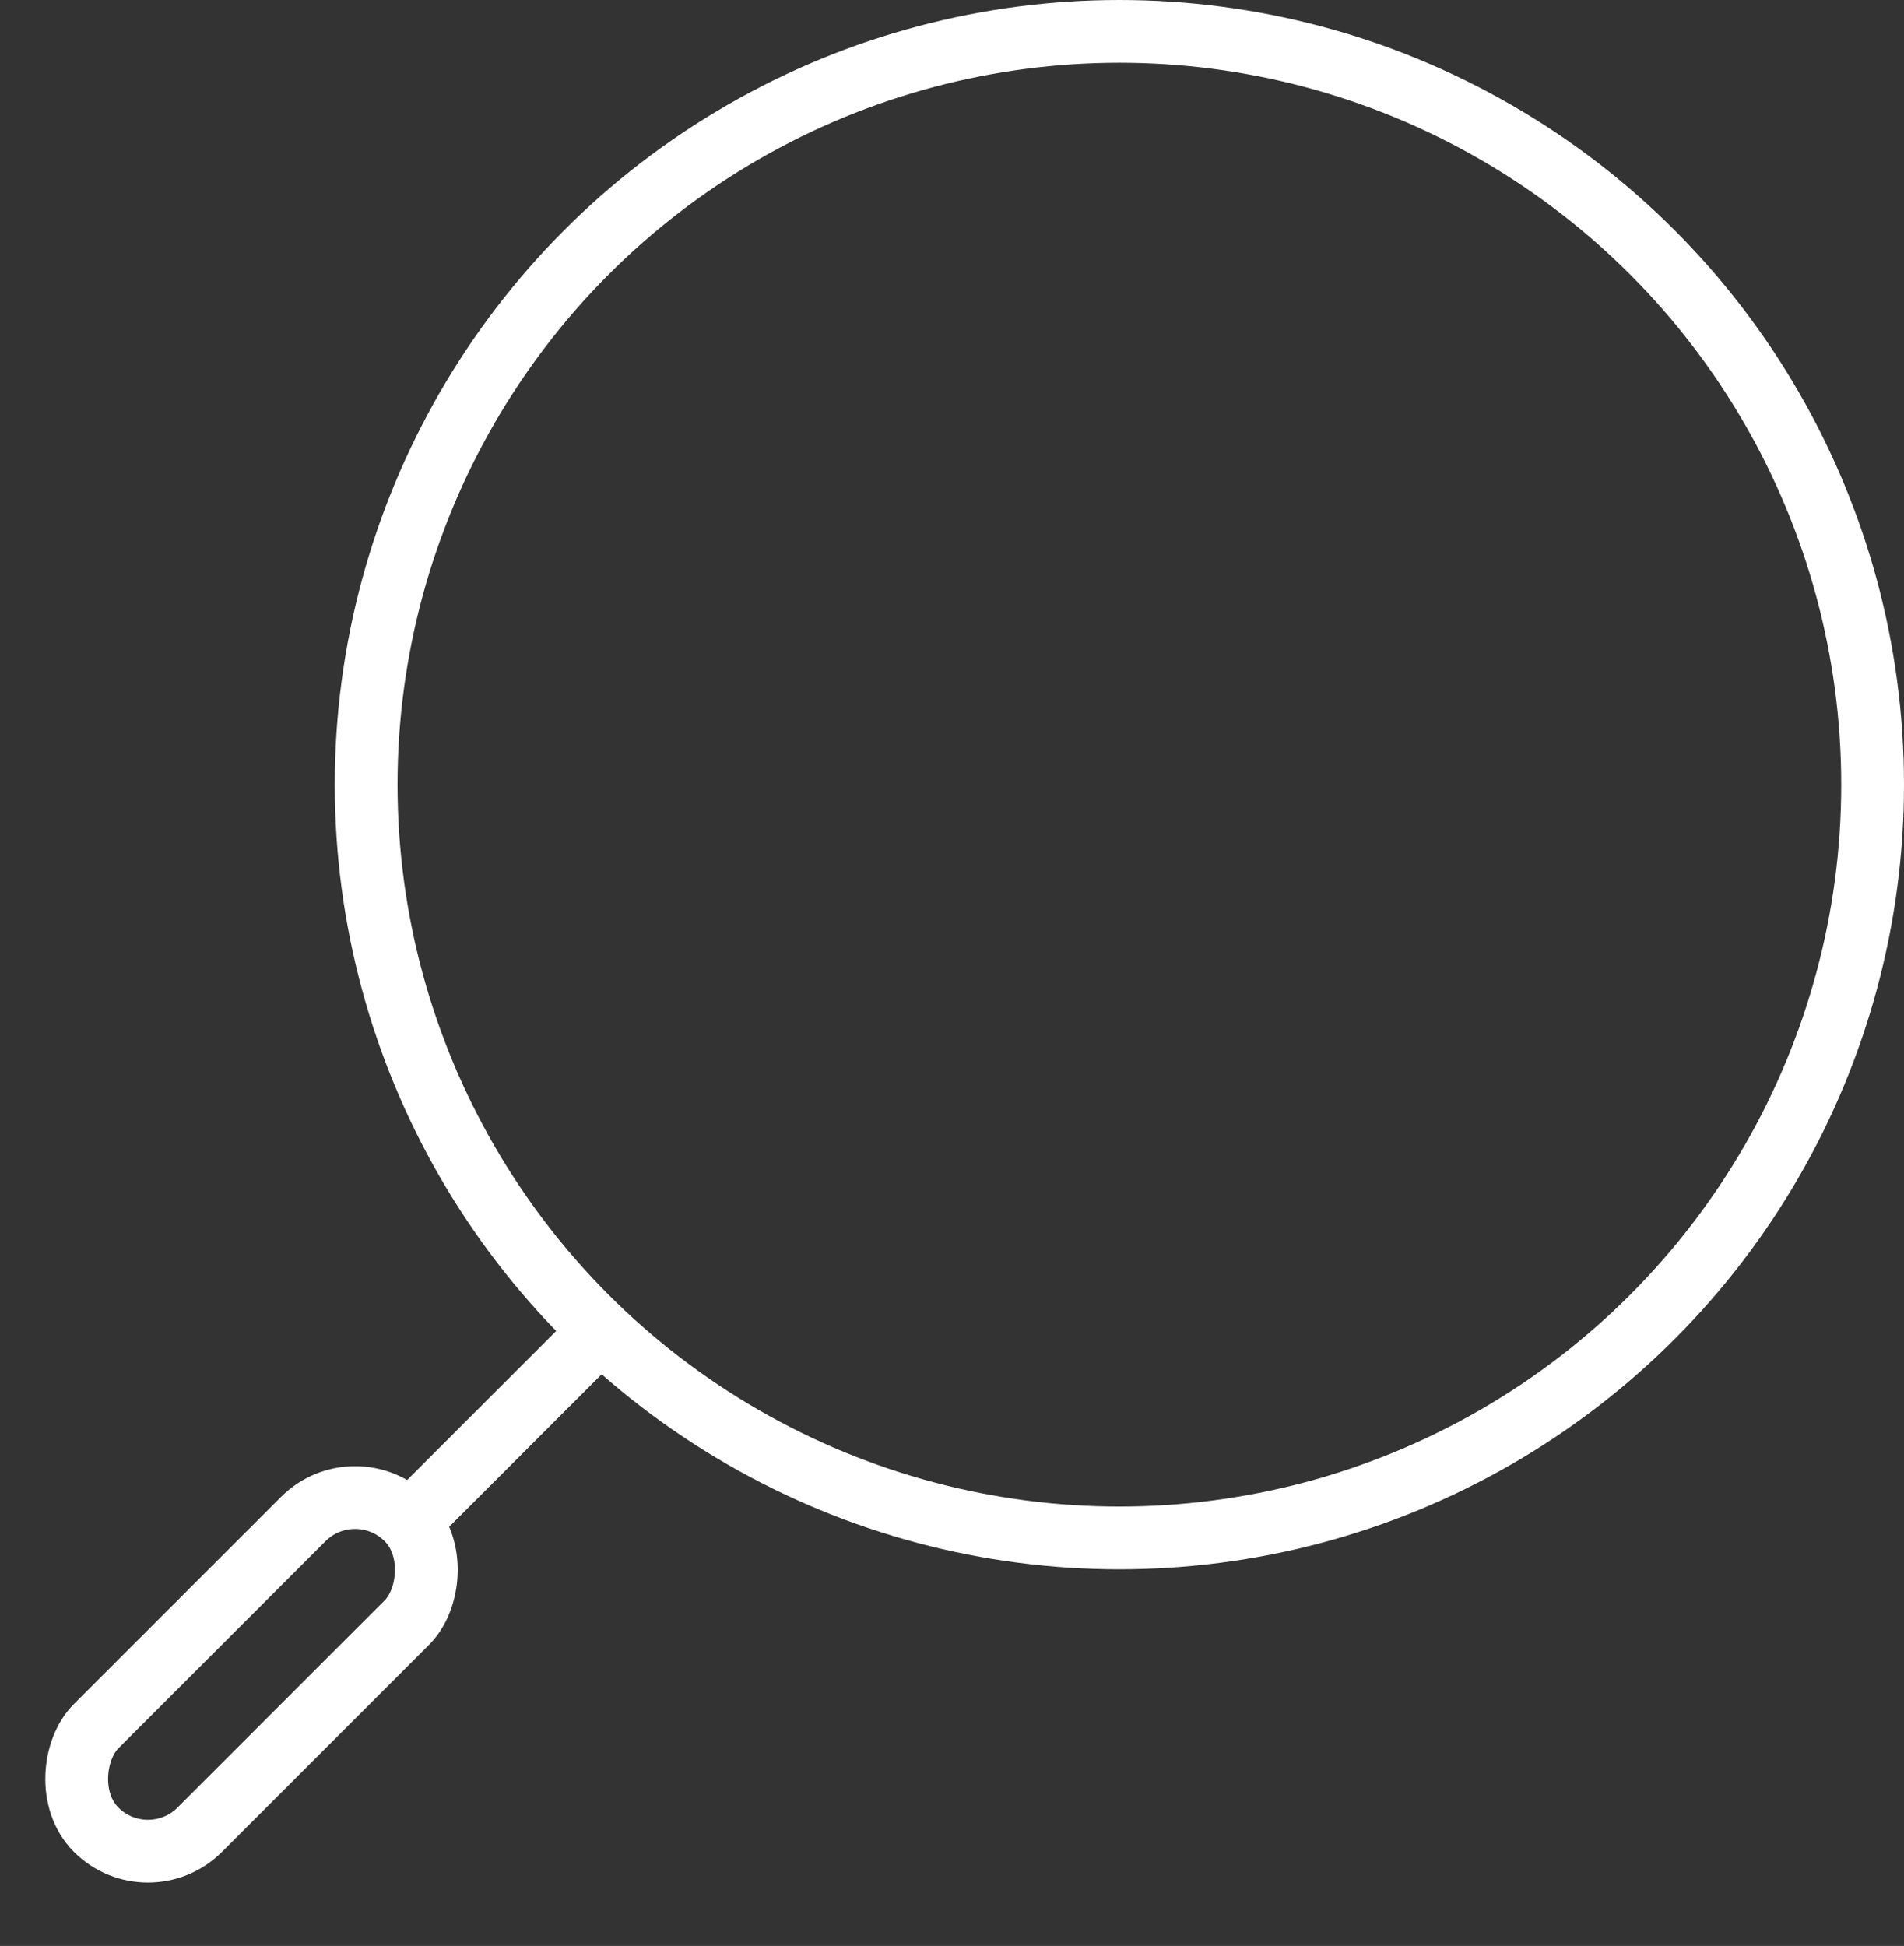 <svg width="91" height="93" viewBox="0 0 91 93" fill="none" xmlns="http://www.w3.org/2000/svg">
<rect x="0" y="0" width="91" height="93" fill="#333333" stroke="none"/>
<circle cx="53.5" cy="37.5" r="36" stroke="white" stroke-width="3"/>
<rect x="16.971" y="70.121" width="7" height="21" rx="3.5" transform="rotate(45 16.971 70.121)" stroke="white" stroke-width="3"/>
<rect x="27.192" y="63" width="3" height="13" transform="rotate(45 27.192 63)" fill="white"/>
</svg>
